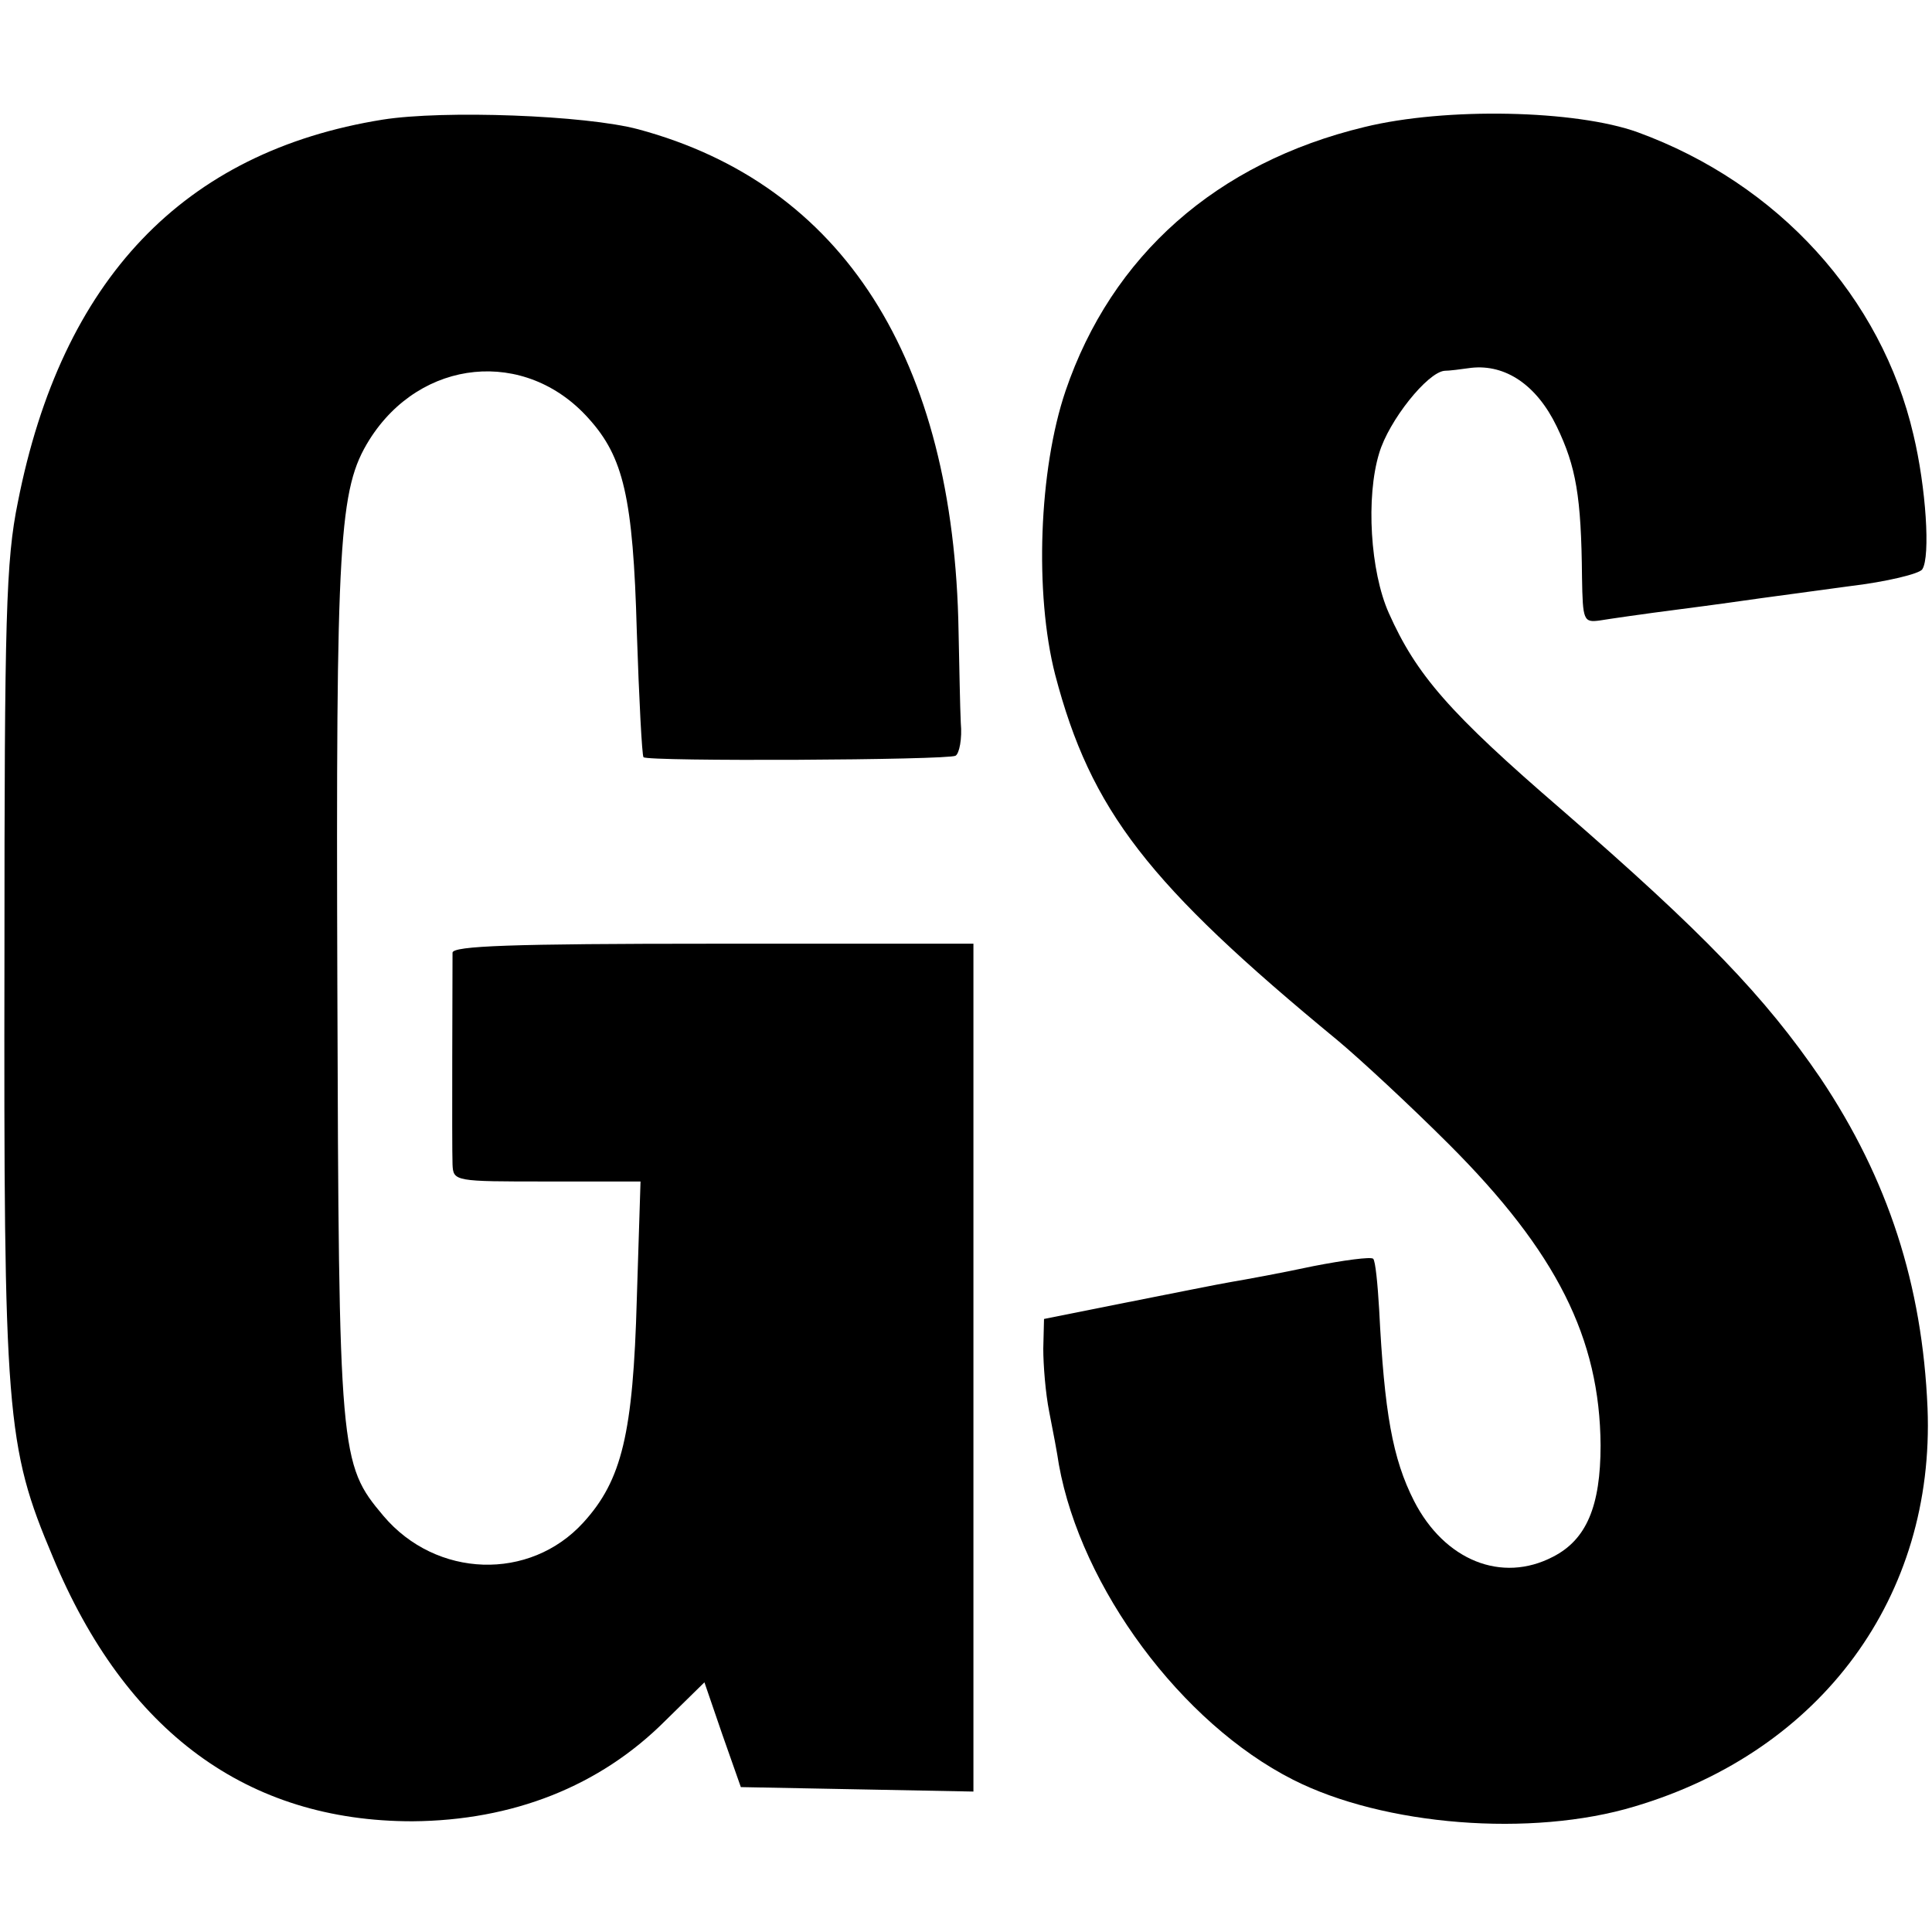 <?xml version="1.0" standalone="no"?>
<!DOCTYPE svg PUBLIC "-//W3C//DTD SVG 20010904//EN"
 "http://www.w3.org/TR/2001/REC-SVG-20010904/DTD/svg10.dtd">
<svg version="1.0" xmlns="http://www.w3.org/2000/svg"
 width="260pt" height="260pt" viewBox="0 0 260 260"
 preserveAspectRatio="xMidYMid meet">
<g transform="translate(0,260) scale(0.1,-0.1)"
fill="#000000" stroke="none">
<path d="M515 2439 c-268 -43 -432 -215 -491 -515 -16 -78 -18 -155 -18 -609
-1 -619 2 -661 65 -810 98 -236 262 -356 484 -356 135 1 252 47 340 135 l53
52 24 -70 25 -71 157 -3 156 -3 0 571 0 570 -350 0 c-273 0 -350 -3 -351 -12
0 -21 -1 -261 0 -285 1 -23 3 -23 127 -23 l126 0 -5 -158 c-5 -181 -20 -244
-72 -301 -72 -79 -198 -75 -269 9 -59 70 -60 81 -62 712 -2 605 2 670 43 736
69 110 210 124 295 29 47 -52 60 -106 65 -287 3 -91 7 -167 9 -169 5 -6 410
-4 420 2 5 3 9 23 7 44 -1 21 -2 76 -3 123 -6 368 -156 602 -431 676 -71 19
-262 26 -344 13z"/>
<path d="M1836 2429 c-199 -48 -340 -173 -402 -355 -36 -106 -42 -273 -14
-382 48 -183 125 -282 380 -492 30 -25 98 -88 150 -140 145 -145 203 -261 204
-405 0 -82 -19 -127 -64 -150 -69 -36 -146 -5 -187 75 -29 57 -40 119 -47 258
-2 34 -5 65 -8 68 -3 3 -40 -2 -81 -10 -42 -9 -91 -18 -109 -21 -18 -3 -82
-16 -143 -28 l-110 -22 -1 -40 c0 -22 3 -60 8 -85 5 -25 11 -57 13 -71 30
-166 165 -348 315 -424 122 -62 321 -78 460 -36 252 75 404 283 394 536 -7
166 -53 308 -144 444 -75 110 -158 196 -348 361 -152 131 -196 182 -233 265
-25 56 -31 156 -13 215 13 44 65 109 88 111 6 0 22 2 36 4 46 5 88 -23 115
-79 26 -54 33 -94 34 -203 1 -58 2 -61 24 -58 12 2 60 9 107 15 47 6 96 13
110 15 14 2 67 9 118 16 51 6 96 17 99 23 11 17 5 110 -12 181 -43 185 -182
338 -371 407 -83 30 -258 34 -368 7z"/>
</g>
</svg>
